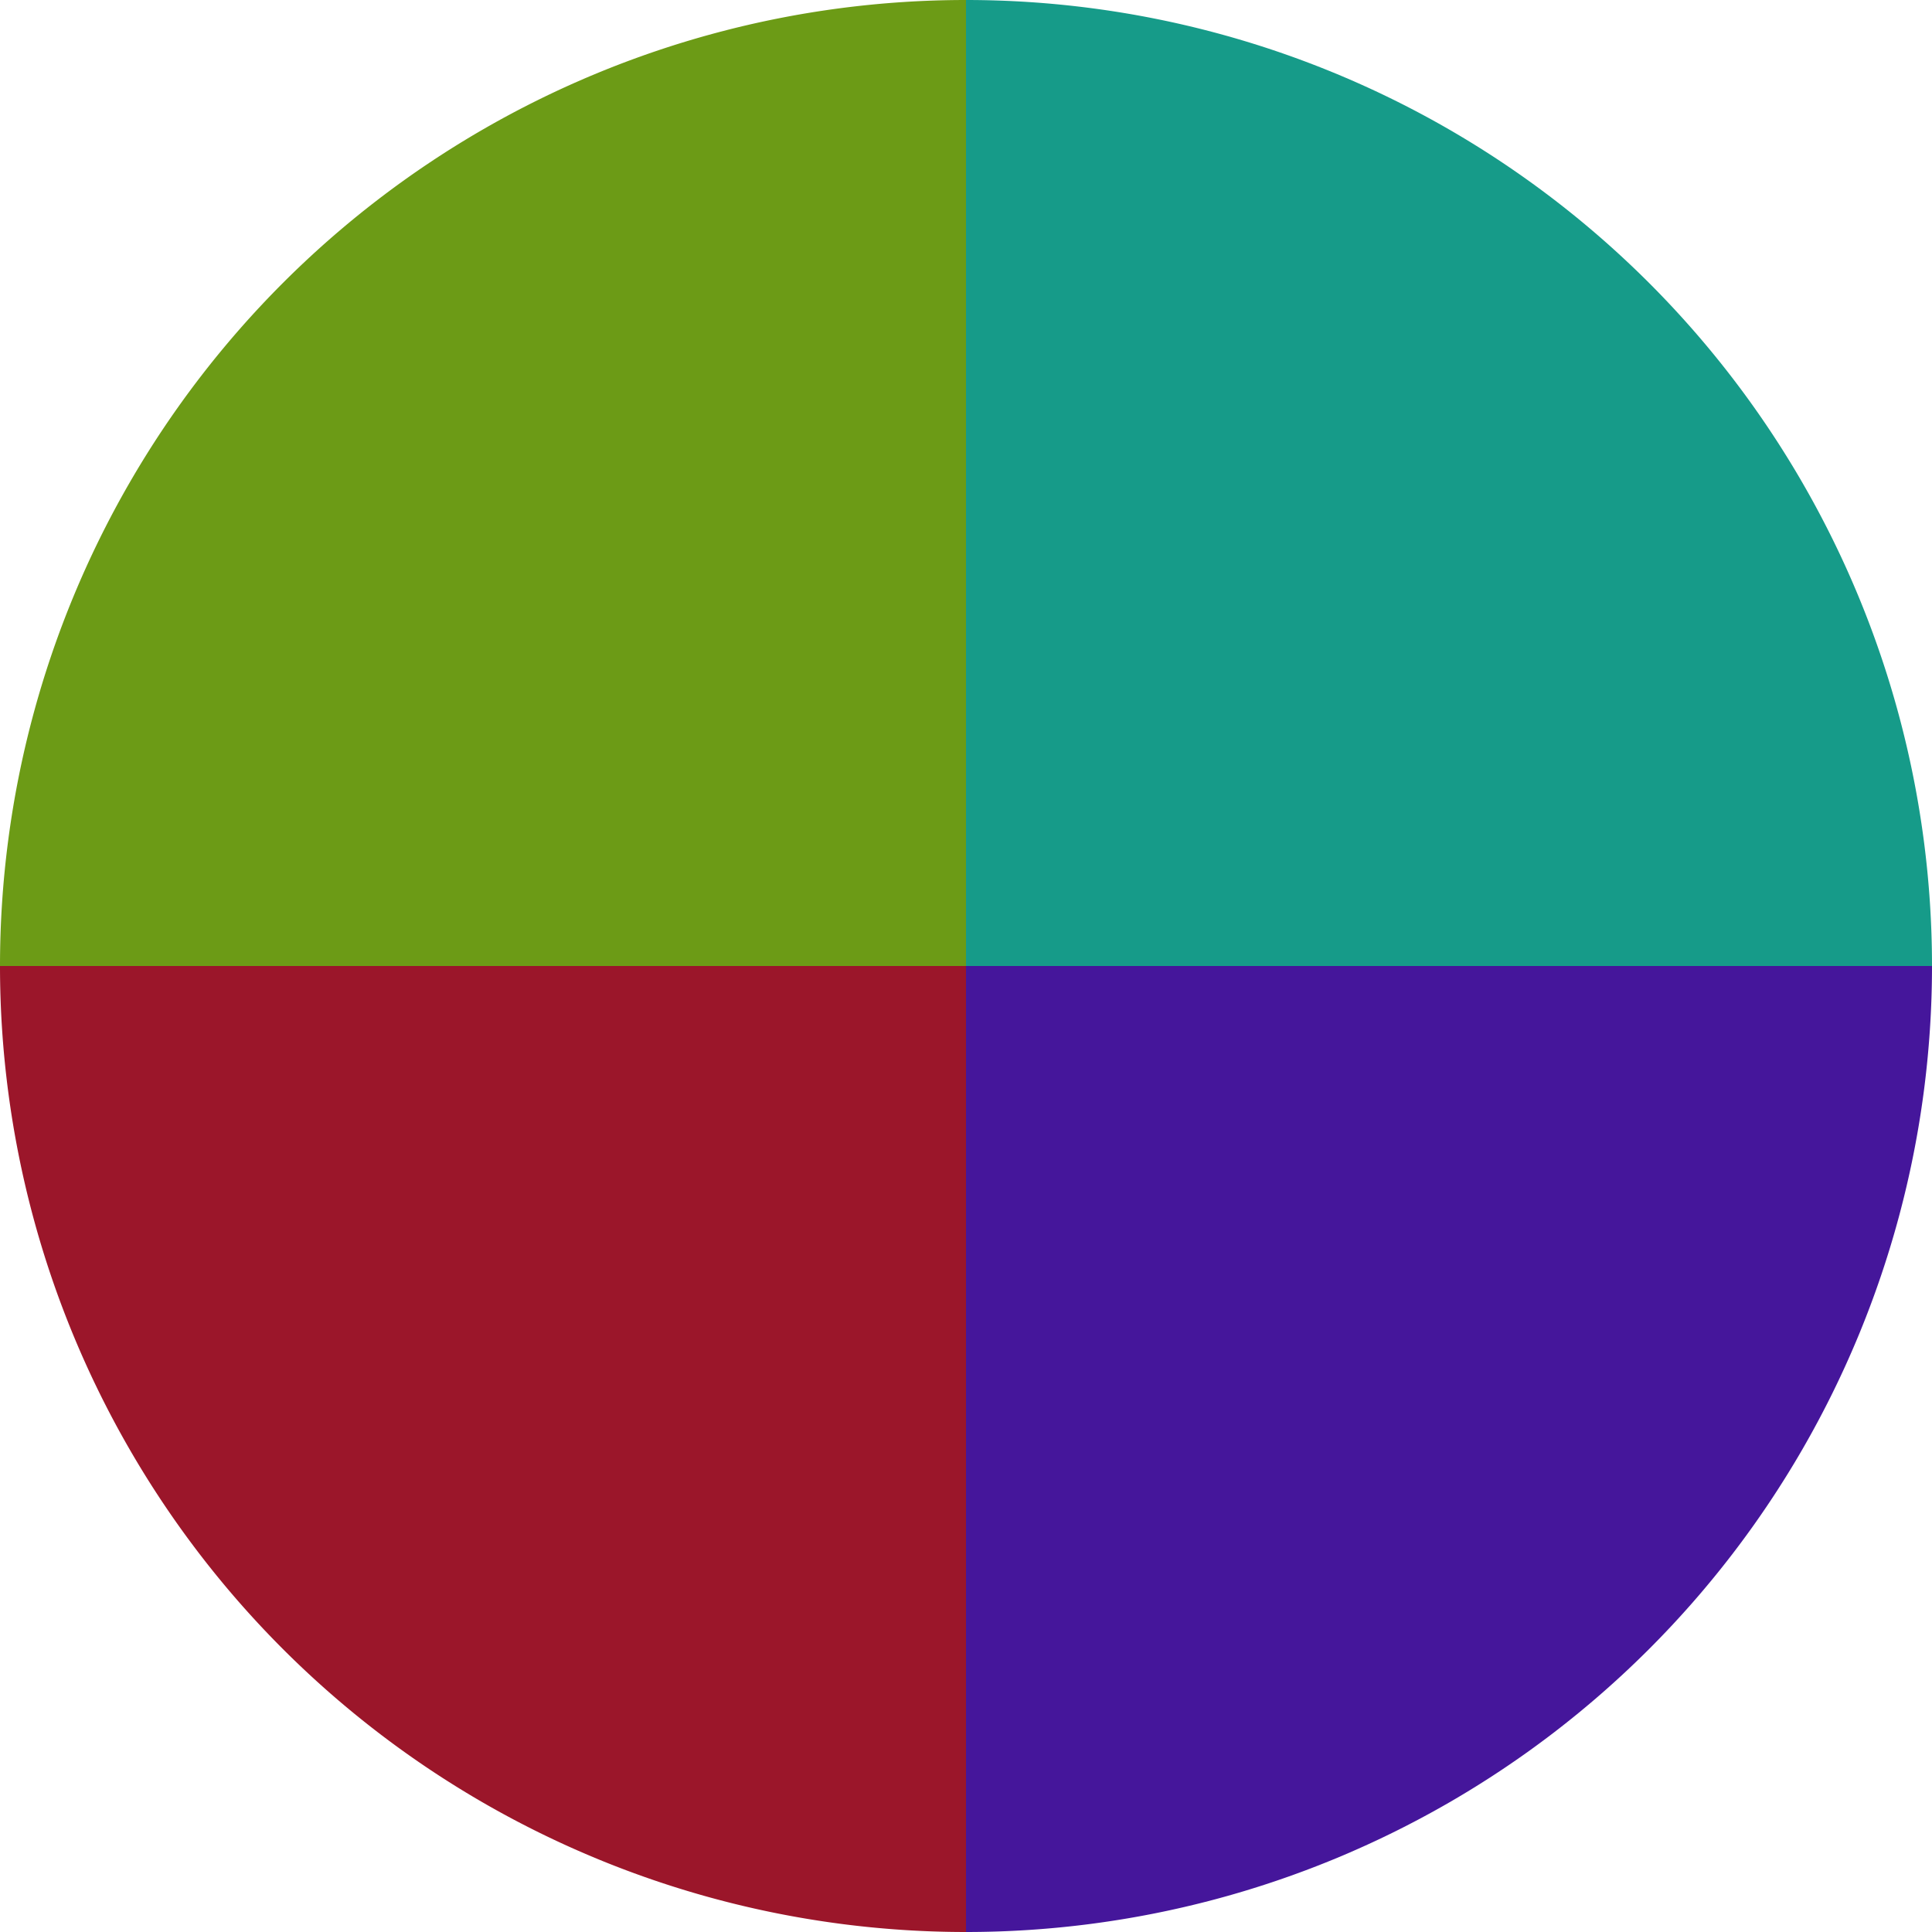 <?xml version="1.0" standalone="no"?>
<svg width="500" height="500" viewBox="-1 -1 2 2" xmlns="http://www.w3.org/2000/svg">
        <path d="M 0 -1 
             A 1,1 0 0,1 1 0             L 0,0
             z" fill="#169b89" />
            <path d="M 1 0 
             A 1,1 0 0,1 0 1             L 0,0
             z" fill="#45169b" />
            <path d="M 0 1 
             A 1,1 0 0,1 -1 0             L 0,0
             z" fill="#9b162a" />
            <path d="M -1 0 
             A 1,1 0 0,1 -0 -1             L 0,0
             z" fill="#6c9b16" />
    </svg>
